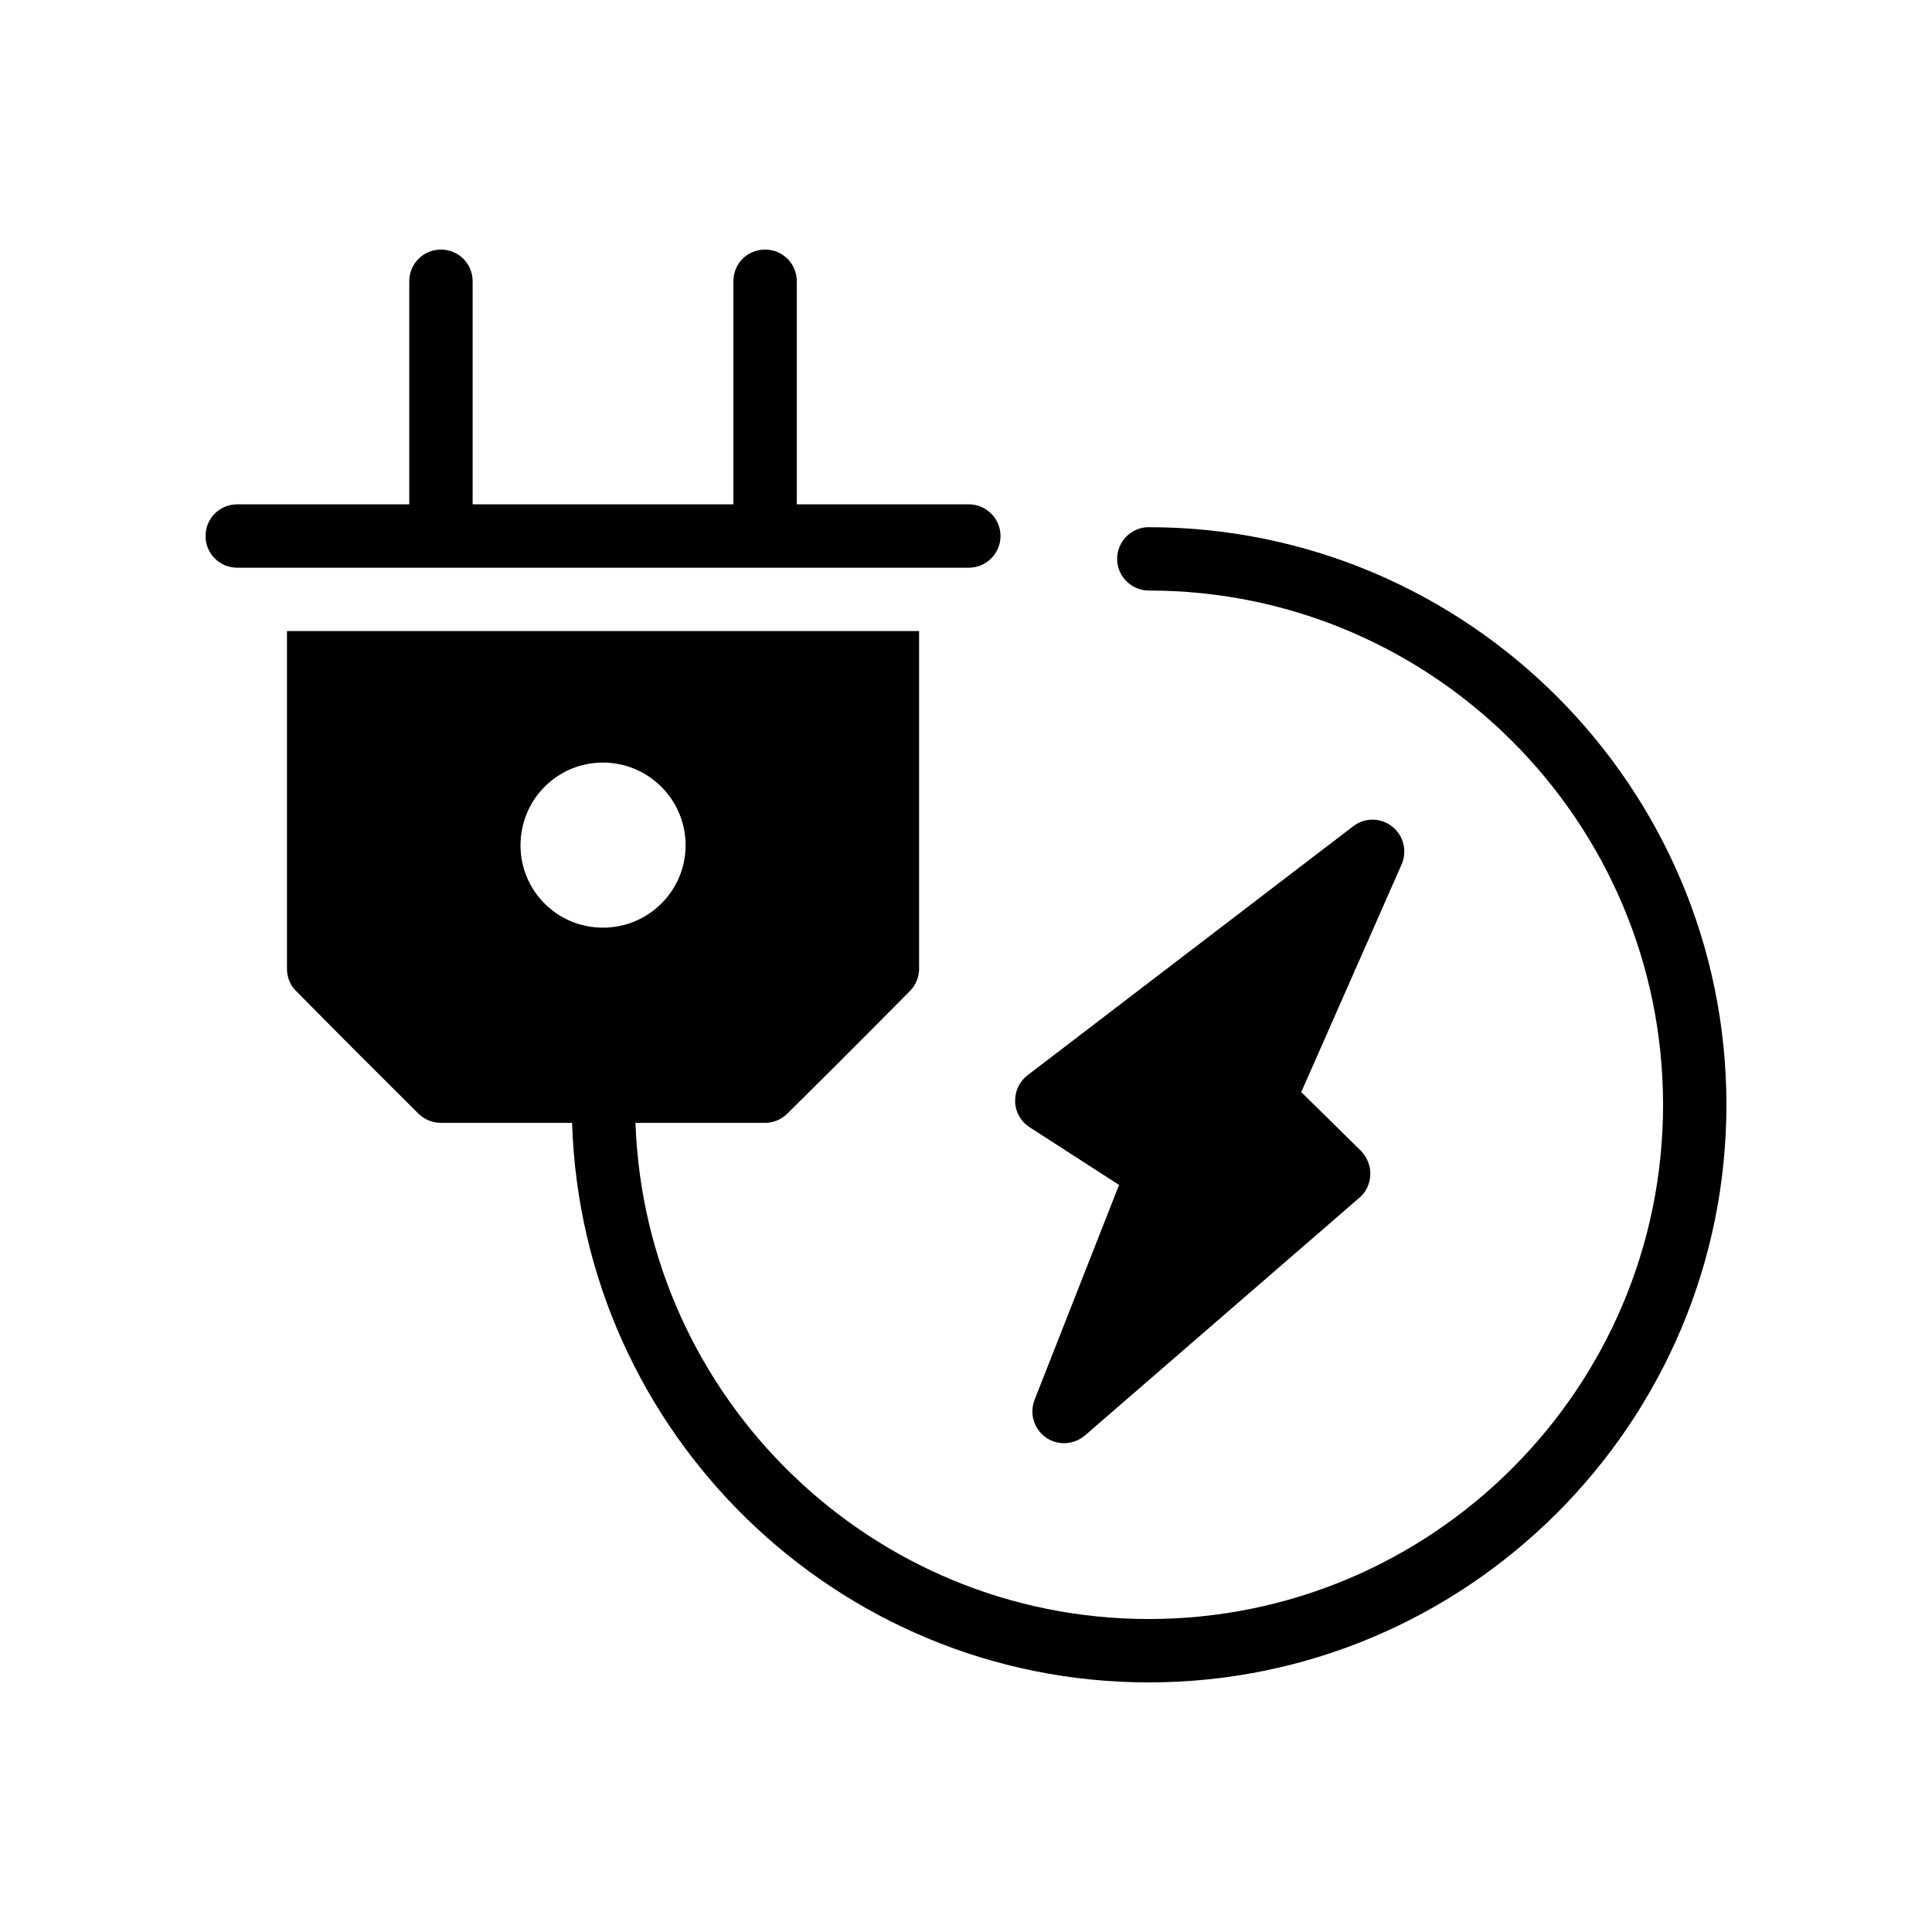 <?xml version="1.0" encoding="UTF-8"?>
<!-- Uploaded to: ICON Repo, www.svgrepo.com, Generator: ICON Repo Mixer Tools -->
<svg fill="#000000" width="800px" height="800px" version="1.1" viewBox="144 144 512 512" xmlns="http://www.w3.org/2000/svg">
 <g>
  <path d="m206.87 294.45h193.88c4.617 0 8.398-3.777 8.398-8.398 0-4.617-3.777-8.398-8.398-8.398h-45.594v-59.113c0-4.703-3.777-8.398-8.398-8.398-4.703 0-8.398 3.695-8.398 8.398v59.113h-69.105v-59.113c0-4.703-3.777-8.398-8.398-8.398-4.617 0-8.398 3.695-8.398 8.398v59.113l-45.59 0.004c-4.703 0-8.398 3.777-8.398 8.398 0.004 4.617 3.695 8.395 8.398 8.395z"/>
  <path d="m512.94 363.05c-3.023-2.434-7.305-2.434-10.328-0.082l-86.32 66c-2.184 1.68-3.359 4.281-3.273 7.055 0.086 2.688 1.512 5.207 3.863 6.719l23.68 15.281-22.418 57.016c-1.348 3.606-0.172 7.637 3.019 9.902 1.426 1.008 3.106 1.512 4.785 1.512 2.016 0 3.945-0.672 5.543-2.016l72.801-63.059c1.762-1.512 2.769-3.695 2.856-6.047 0.086-2.352-0.84-4.617-2.434-6.297l-15.871-15.617 26.613-60.375c1.512-3.523 0.504-7.641-2.516-9.992z"/>
  <path d="m448.45 283.7c-4.617 0-8.398 3.777-8.398 8.398 0 4.617 3.777 8.398 8.398 8.398 75.148-0.004 136.28 61.125 136.28 136.28s-61.129 136.28-136.28 136.28c-73.535 0-133.49-58.57-136.04-131.49h34.352c2.266 0 4.367-0.926 5.961-2.519l12.344-12.258c6.383-6.383 12.09-12.09 20.07-20.152 1.512-1.512 2.434-3.695 2.434-5.879v-89.516h-167.52v89.512c0 2.184 0.84 4.367 2.434 5.879 12.594 12.762 19.648 19.816 32.41 32.496 1.512 1.512 3.695 2.434 5.879 2.434h34.836c2.559 82.164 70.059 148.29 152.83 148.29 84.391 0 153.08-68.688 153.08-153.07 0-84.391-68.688-153.07-153.07-153.07zm-166.51 84.305c0-12.09 9.738-21.914 21.832-21.914 12.094-0.004 21.918 9.82 21.918 21.914 0 12.09-9.824 21.832-21.914 21.832-12.094 0-21.836-9.742-21.836-21.832z"/>
 </g>
</svg>